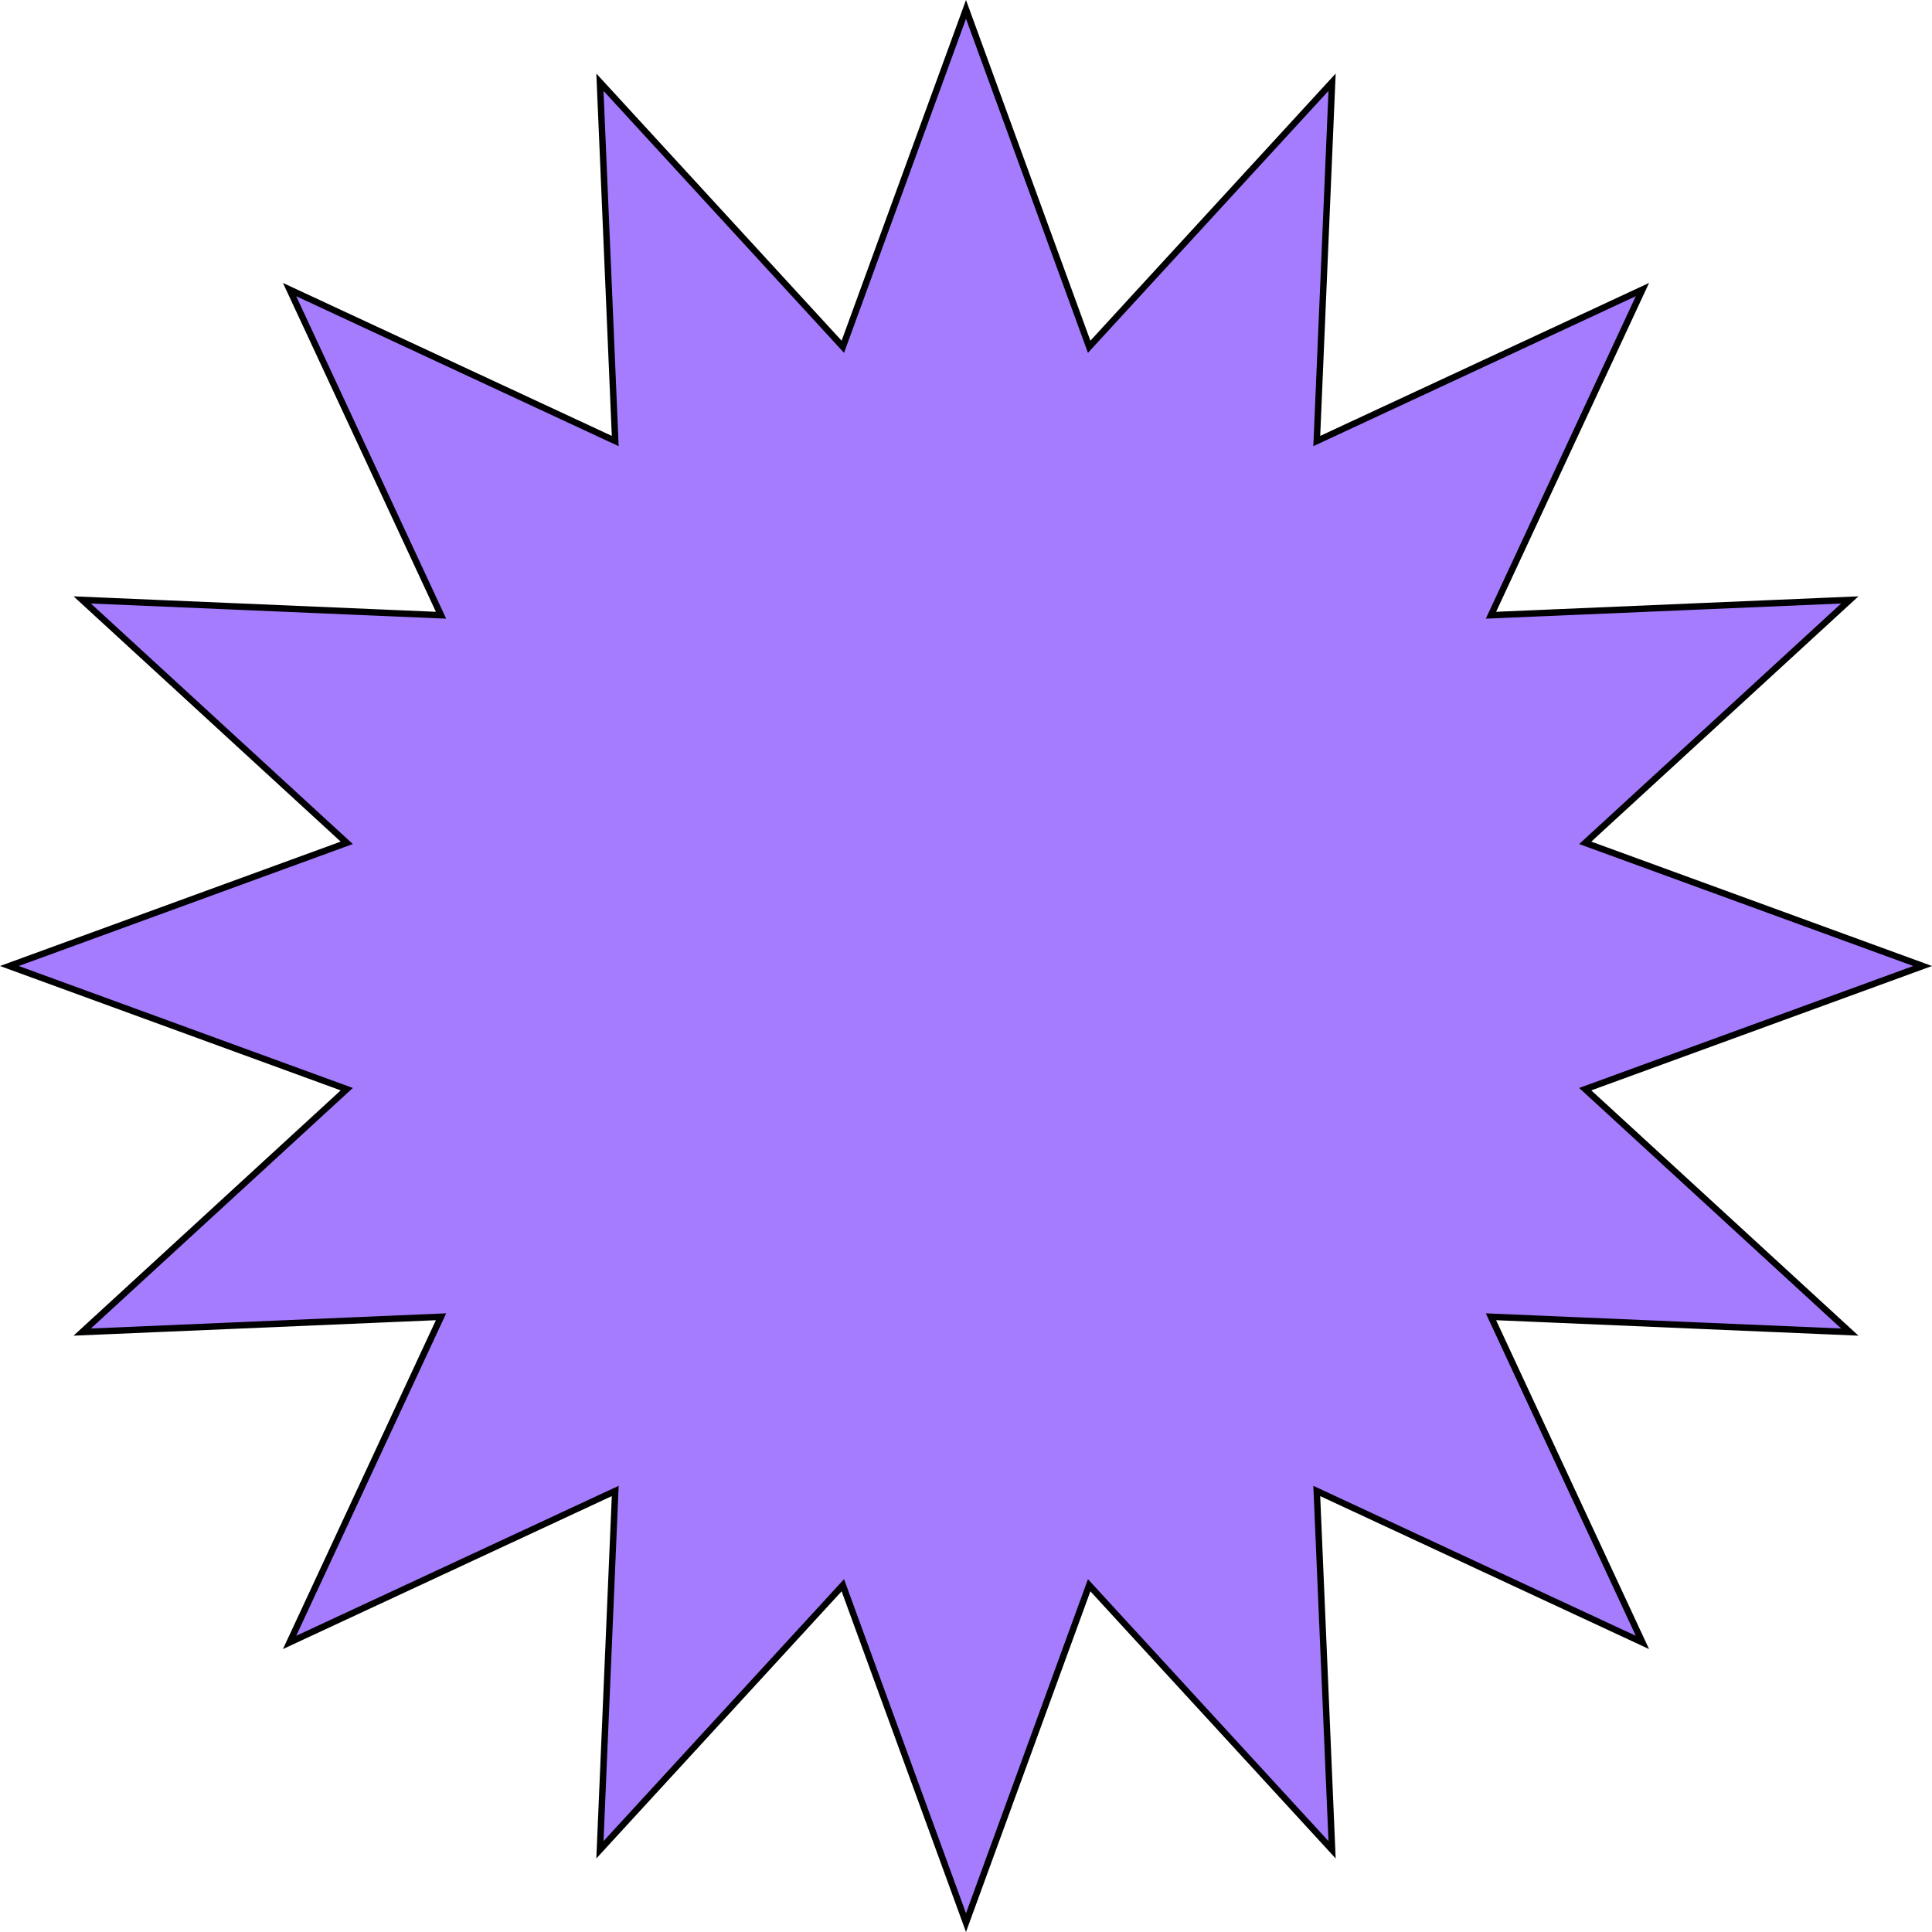 <?xml version="1.0" encoding="UTF-8"?> <svg xmlns="http://www.w3.org/2000/svg" width="300" height="300" viewBox="0 0 300 300" fill="none"><path d="M169.682 53.24L206.845 12.765L204.502 67.663L204.467 68.485L205.212 68.138L255.035 44.965L231.862 94.788L231.515 95.533L232.337 95.498L287.235 93.155L246.76 130.318L246.154 130.874L246.926 131.156L298.542 150L246.926 168.844L246.154 169.126L246.76 169.682L287.235 206.845L232.337 204.502L231.515 204.467L231.862 205.212L255.035 255.035L205.212 231.862L204.467 231.515L204.502 232.337L206.845 287.235L169.682 246.76L169.126 246.154L168.844 246.926L150 298.542L131.156 246.926L130.874 246.154L130.318 246.76L93.155 287.235L95.498 232.337L95.533 231.515L94.788 231.862L44.965 255.035L68.138 205.212L68.485 204.467L67.663 204.502L12.765 206.845L53.24 169.682L53.846 169.126L53.074 168.844L1.458 150L53.074 131.156L53.846 130.874L53.24 130.318L12.765 93.155L67.663 95.498L68.485 95.533L68.138 94.788L44.965 44.965L94.788 68.138L95.533 68.485L95.498 67.663L93.155 12.765L130.318 53.24L130.874 53.846L131.156 53.074L150 1.458L168.844 53.074L169.126 53.846L169.682 53.24Z" fill="#A67CFF" stroke="black"></path></svg> 
